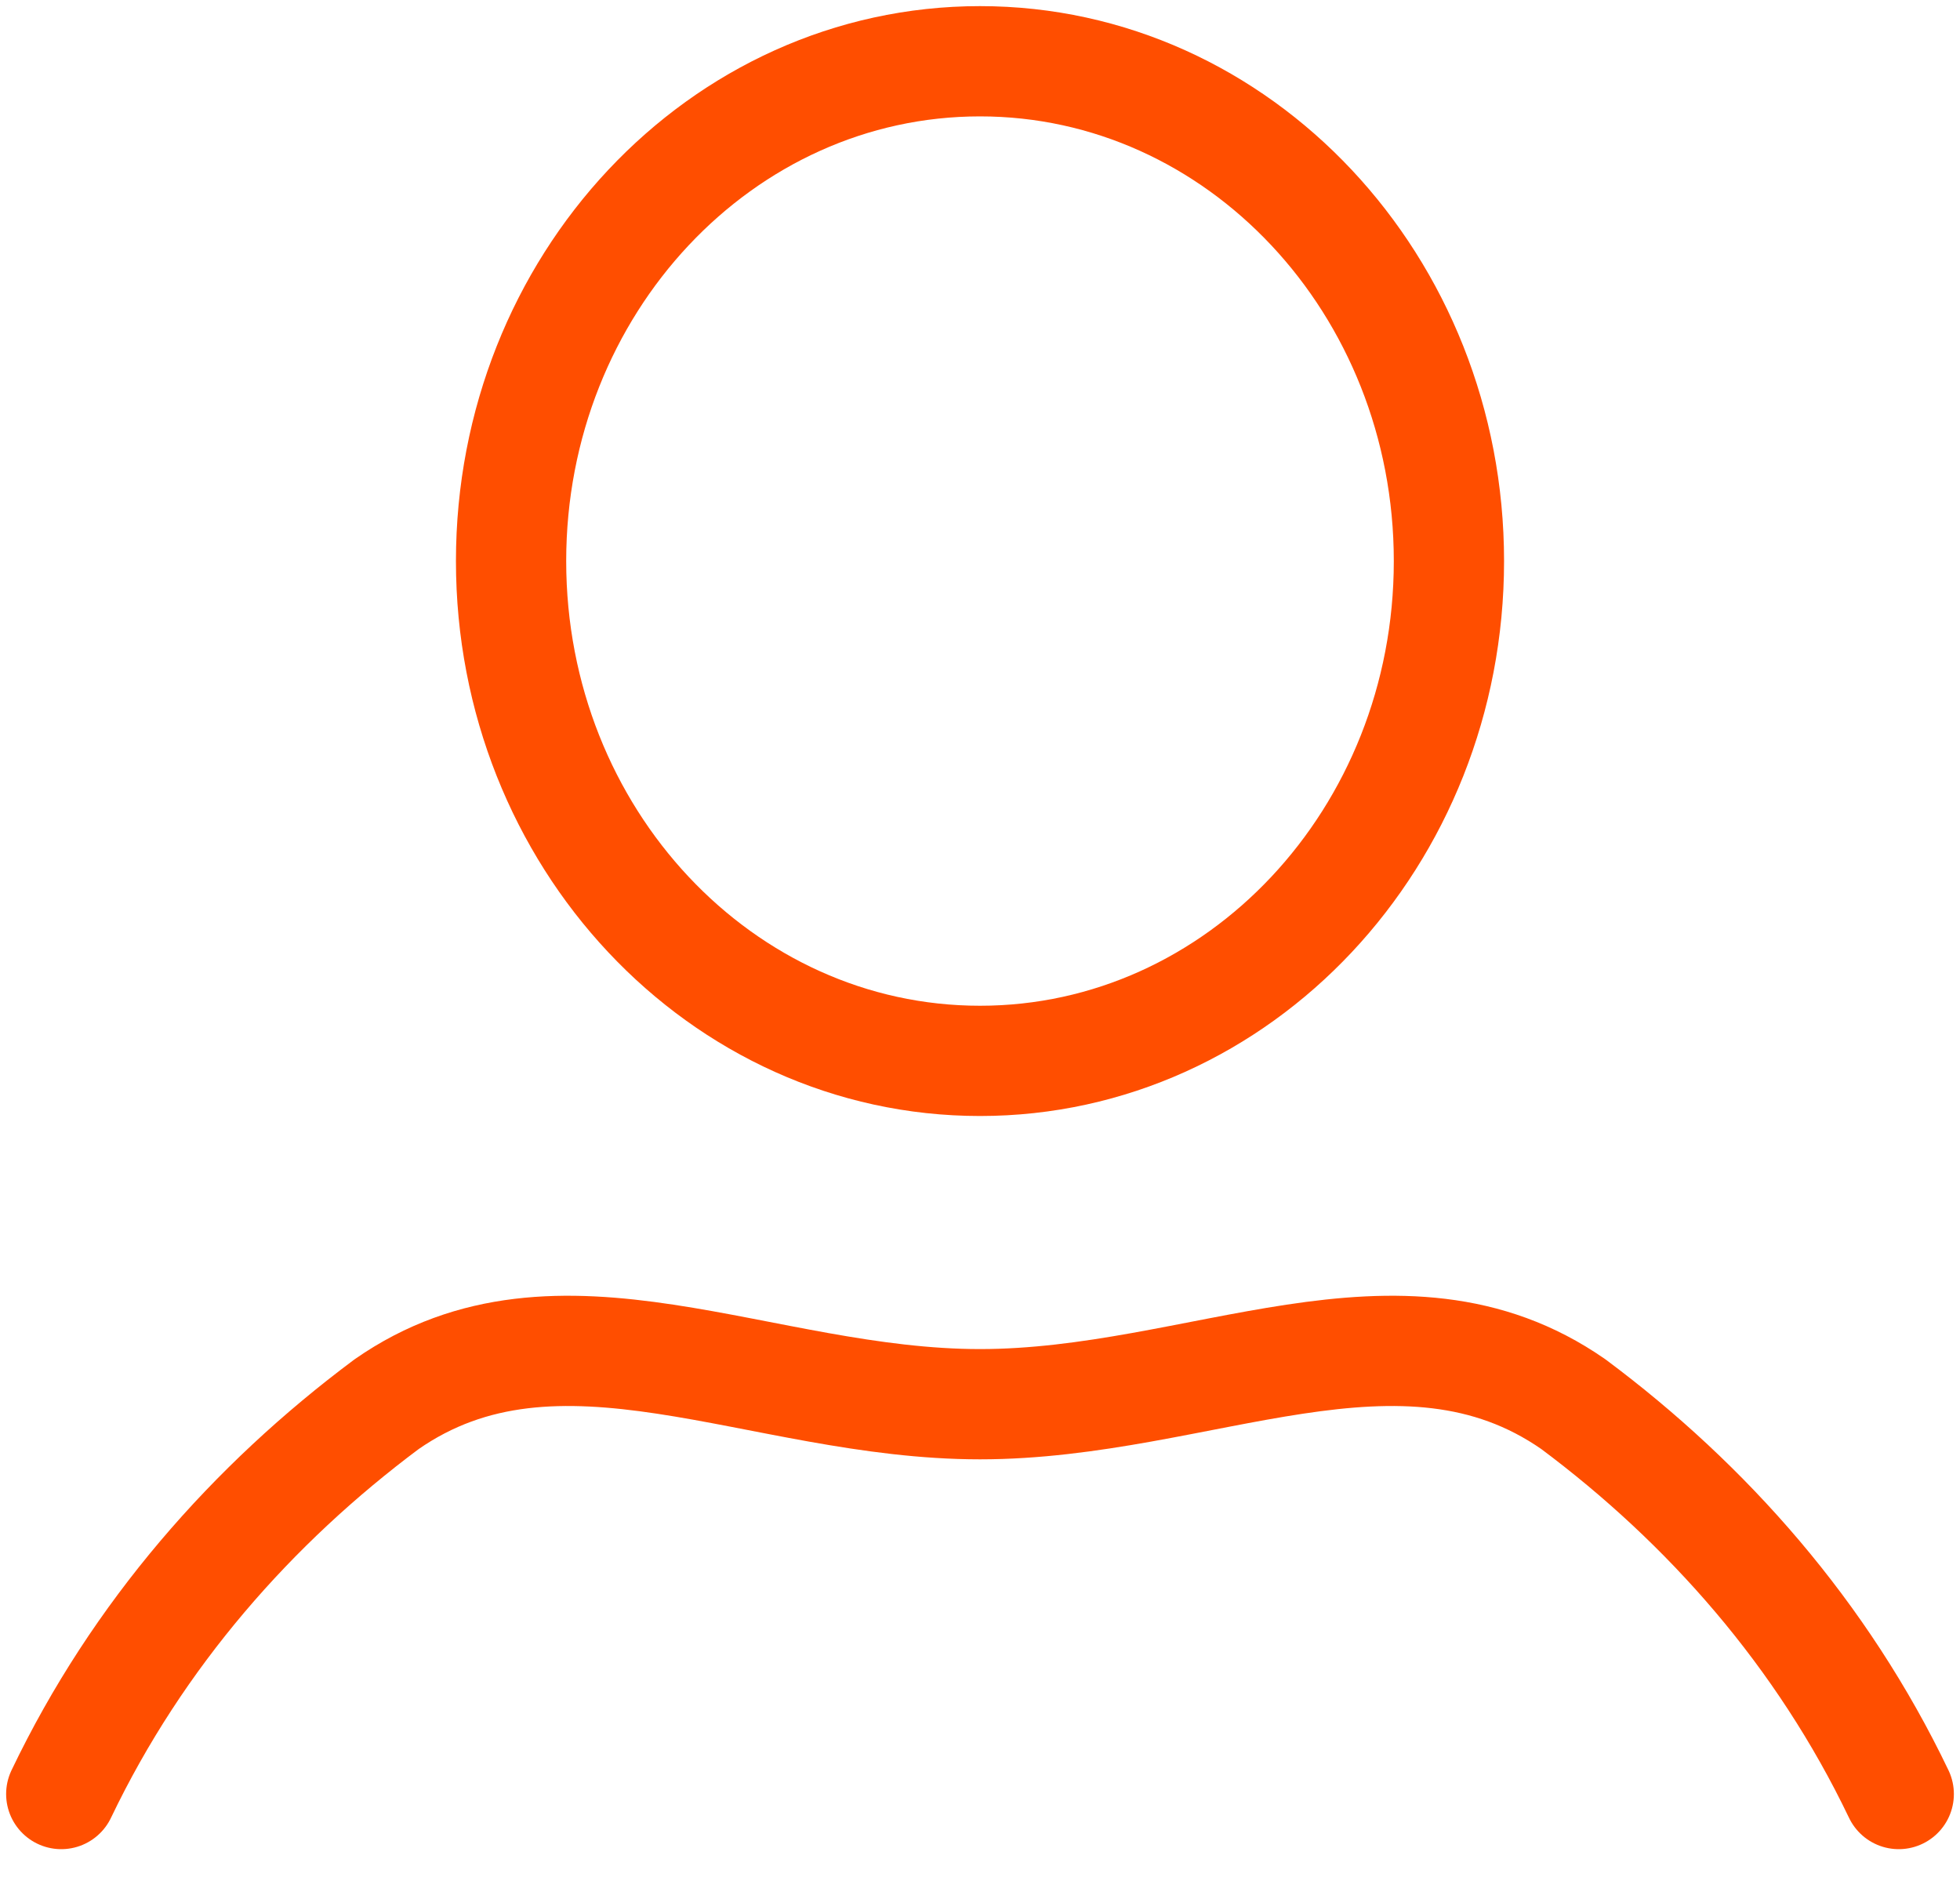 <svg width="32" height="31" viewBox="0 0 32 31" fill="none" xmlns="http://www.w3.org/2000/svg">
<path d="M1 29.288C2.25 26.677 4.125 24.555 6.312 22.924C9.125 20.965 12.406 22.924 16 22.924C19.594 22.924 22.875 20.965 25.688 22.924C27.875 24.555 29.75 26.677 31 29.288M23.656 9.16C23.656 13.666 20.228 17.319 16 17.319C11.772 17.319 8.344 13.666 8.344 9.16C8.344 4.653 11.772 1 16 1C20.228 1 23.656 4.653 23.656 9.16Z" stroke="#FF4E00" stroke-width="1.8" stroke-miterlimit="10" stroke-linecap="round" stroke-linejoin="round"/>
</svg>
